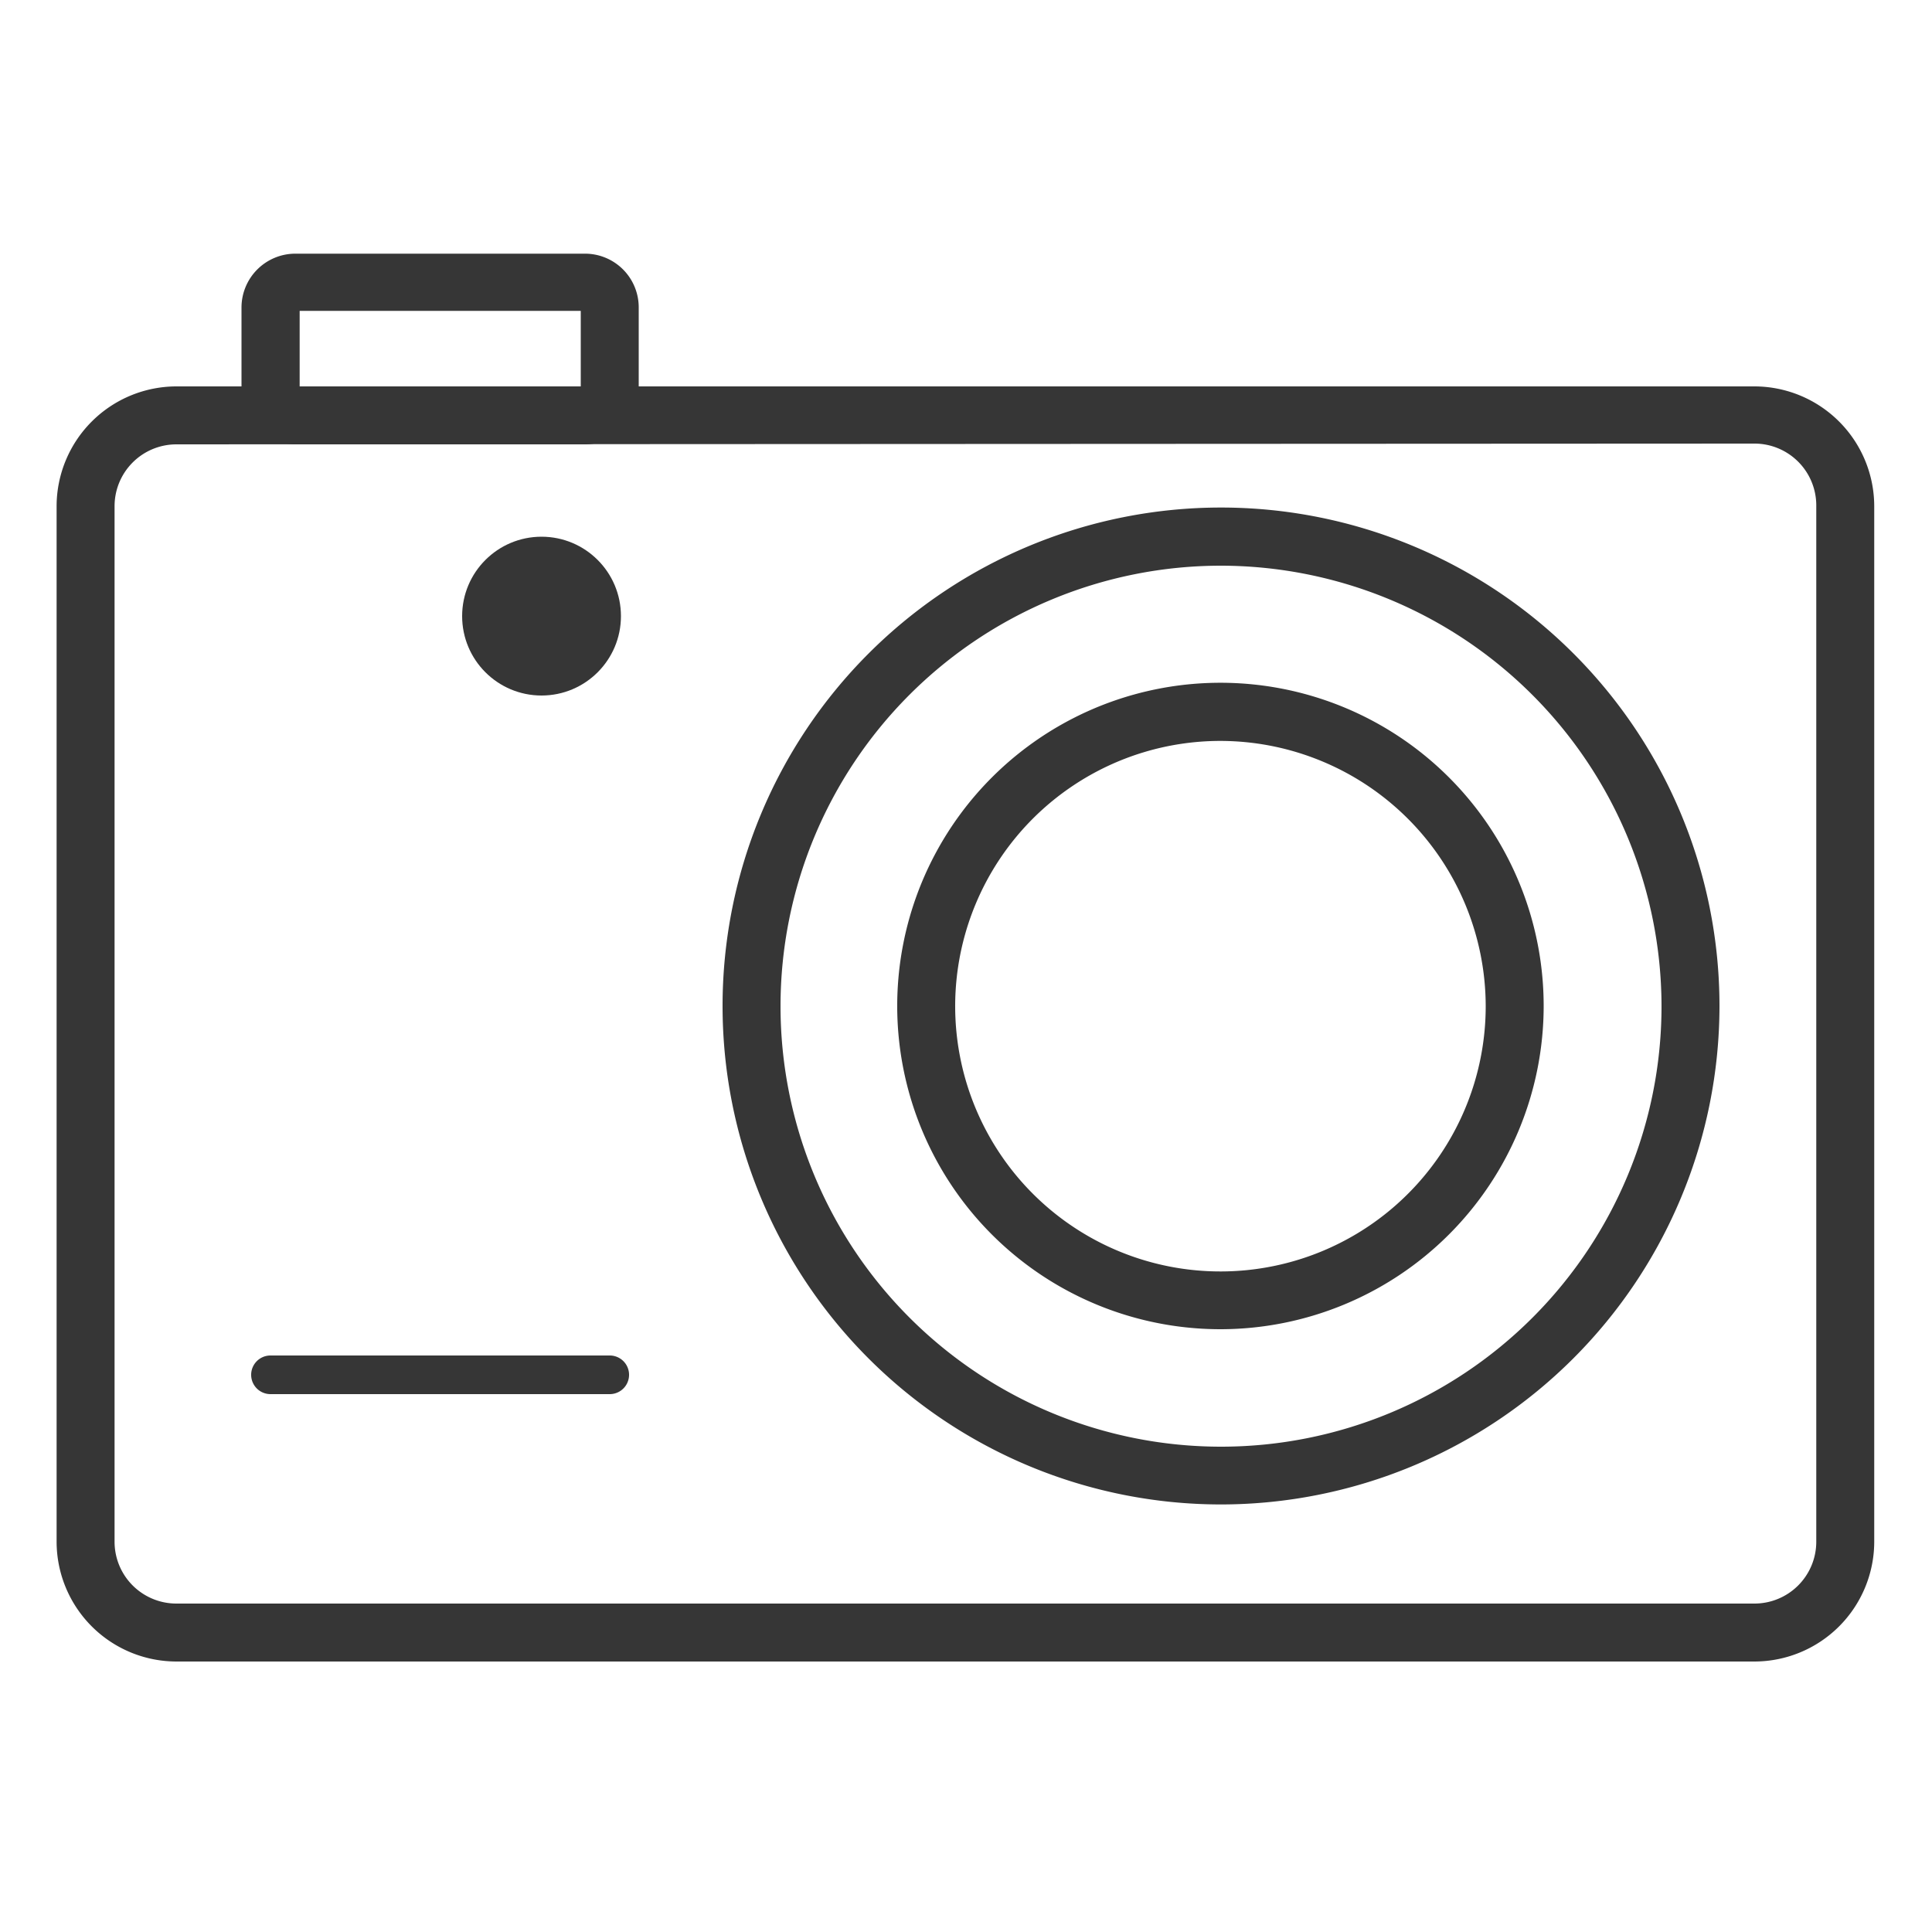 <svg xmlns="http://www.w3.org/2000/svg" viewBox="0 0 100 100"><defs><style>.e7b7c24f-5580-4fcc-a2c6-d0cf67eb9076{fill:#363636;}</style></defs><g id="a73da908-5d48-4d08-87eb-c12f263ef99e" data-name="camera"><g id="b9386ade-c593-4cd6-a781-5b00497b0db6" data-name="camera-icon"><path class="e7b7c24f-5580-4fcc-a2c6-d0cf67eb9076" d="M63.18,68.8A16.73,16.73,0,1,1,79.9,52.08,16.74,16.74,0,0,1,63.18,68.8Zm0-30.45A13.73,13.73,0,1,0,76.9,52.08,13.75,13.75,0,0,0,63.18,38.35Z"/><path class="e7b7c24f-5580-4fcc-a2c6-d0cf67eb9076" d="M63.18,77.87A25.8,25.8,0,1,1,89,52.08,25.82,25.82,0,0,1,63.18,77.87Zm0-48.59A22.8,22.8,0,1,0,86,52.08,22.83,22.83,0,0,0,63.18,29.28Z"/><circle class="e7b7c24f-5580-4fcc-a2c6-d0cf67eb9076" cx="28.03" cy="31.89" r="4.11"/><path class="e7b7c24f-5580-4fcc-a2c6-d0cf67eb9076" d="M31.56,72.16H14a1,1,0,0,1,0-2H31.56a1,1,0,1,1,0,2Z"/><path class="e7b7c24f-5580-4fcc-a2c6-d0cf67eb9076" d="M90.81,86H9.13a6.21,6.21,0,0,1-6.2-6.2V26.16A6.21,6.21,0,0,1,9.13,20H90.81a6.21,6.21,0,0,1,6.2,6.2V79.83A6.21,6.21,0,0,1,90.81,86ZM9.13,23a3.2,3.2,0,0,0-3.2,3.2V79.83A3.2,3.2,0,0,0,9.13,83H90.81a3.2,3.2,0,0,0,3.2-3.2V26.16a3.2,3.2,0,0,0-3.2-3.2Z"/><path class="e7b7c24f-5580-4fcc-a2c6-d0cf67eb9076" d="M30.28,23h-15a2.79,2.79,0,0,1-2.78-2.79v-4.3a2.79,2.79,0,0,1,2.78-2.78h15a2.78,2.78,0,0,1,2.78,2.78v4.3A2.78,2.78,0,0,1,30.28,23ZM15.51,20H30.06V16.09H15.51Z"/></g></g></svg>